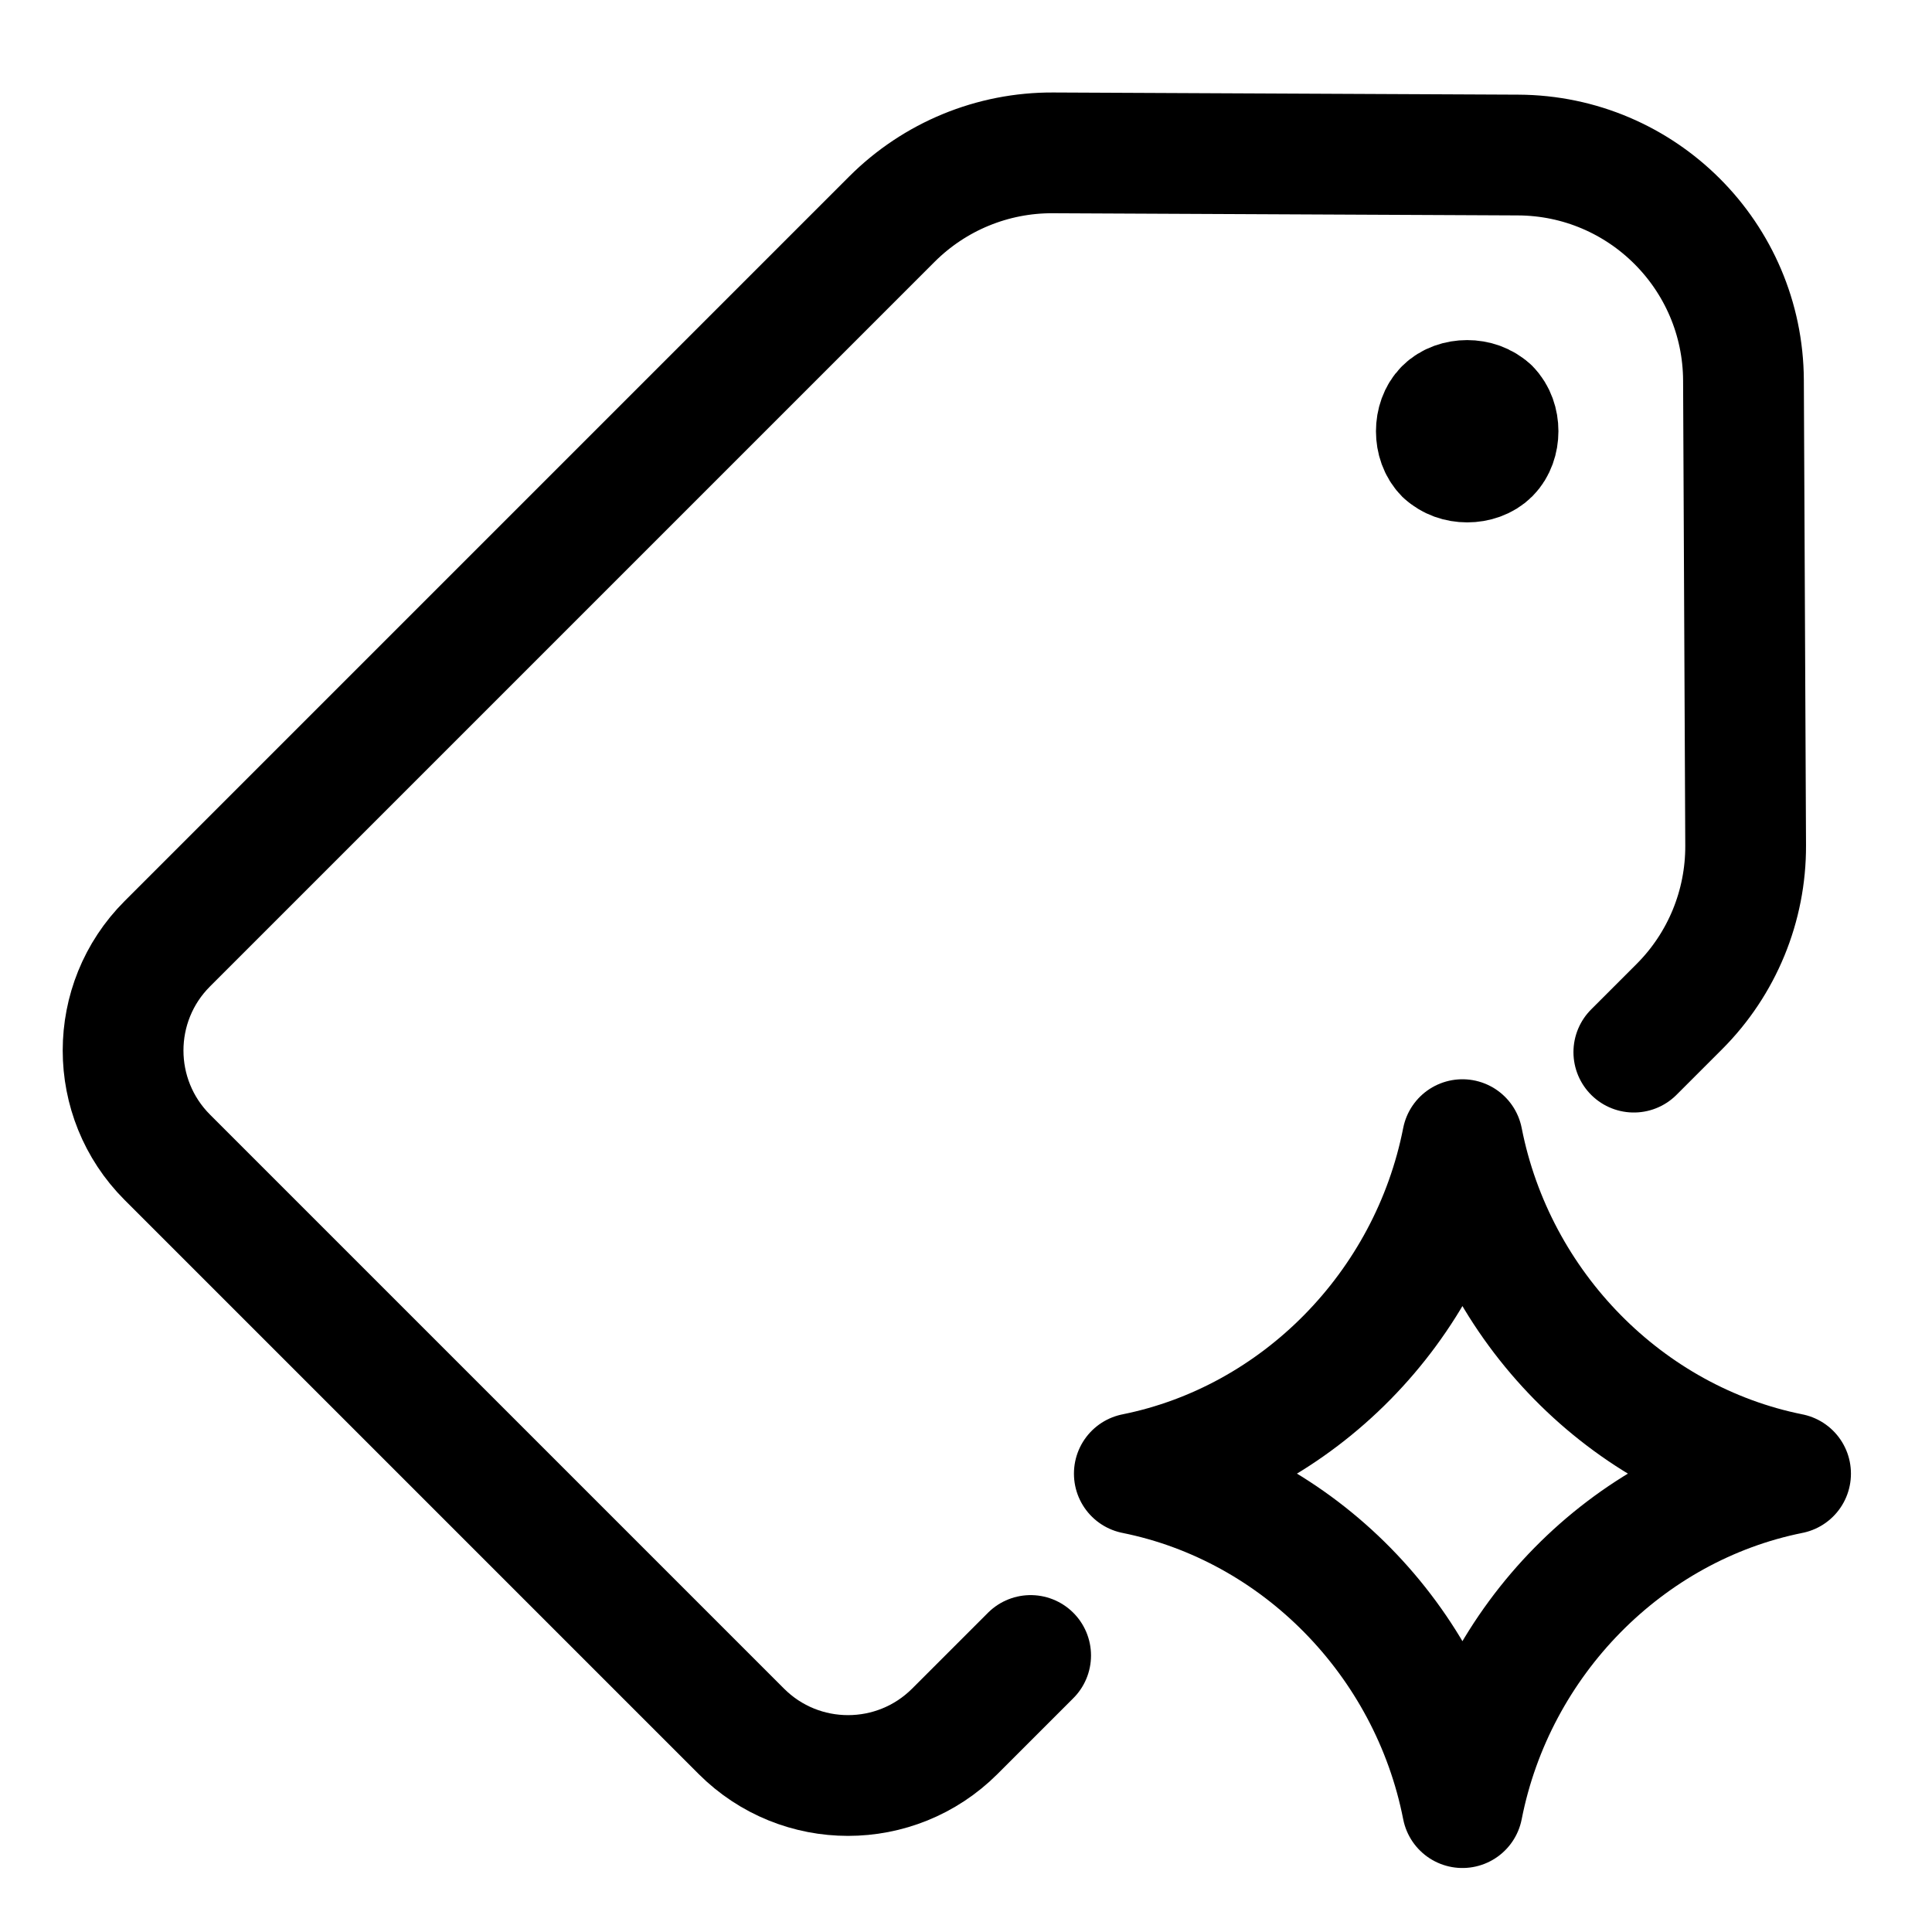 <svg xmlns="http://www.w3.org/2000/svg" fill="none" viewBox="-0.75 -0.75 24 24" height="24" width="24"><path stroke="currentColor" stroke-linecap="round" stroke-linejoin="round" d="M13.341 17.555c2.031 -0.408 3.667 -2.064 4.076 -4.148 0.409 2.084 2.044 3.74 4.076 4.148m0 0.002c-2.032 0.408 -3.667 2.064 -4.076 4.148 -0.409 -2.084 -2.044 -3.74 -4.076 -4.148" stroke-width="1.5"></path><path stroke="currentColor" stroke-linecap="round" stroke-linejoin="round" d="m19.546 12.32 0.565 -0.565c0.531 -0.531 0.827 -1.251 0.824 -2.002l-0.027 -5.778c-0.007 -1.543 -1.256 -2.792 -2.799 -2.799l-5.778 -0.027c-0.751 -0.004 -1.471 0.293 -2.002 0.824L1.328 10.974c-0.732 0.732 -0.732 1.919 0 2.652l7.131 7.131c0.732 0.732 1.919 0.732 2.652 0l0.942 -0.942" stroke-width="1.5"></path><path stroke="currentColor" stroke-linecap="round" stroke-linejoin="round" stroke-miterlimit="10" d="M17.754 4.329c-0.139 -0.139 -0.418 -0.139 -0.557 0 -0.139 0.139 -0.139 0.418 0 0.557" stroke-width="1.5"></path><path stroke="currentColor" stroke-linecap="round" stroke-linejoin="round" stroke-miterlimit="10" d="M17.755 4.328c0.139 0.139 0.139 0.418 0 0.557 -0.139 0.139 -0.418 0.139 -0.557 -0" stroke-width="1.5"></path></svg>